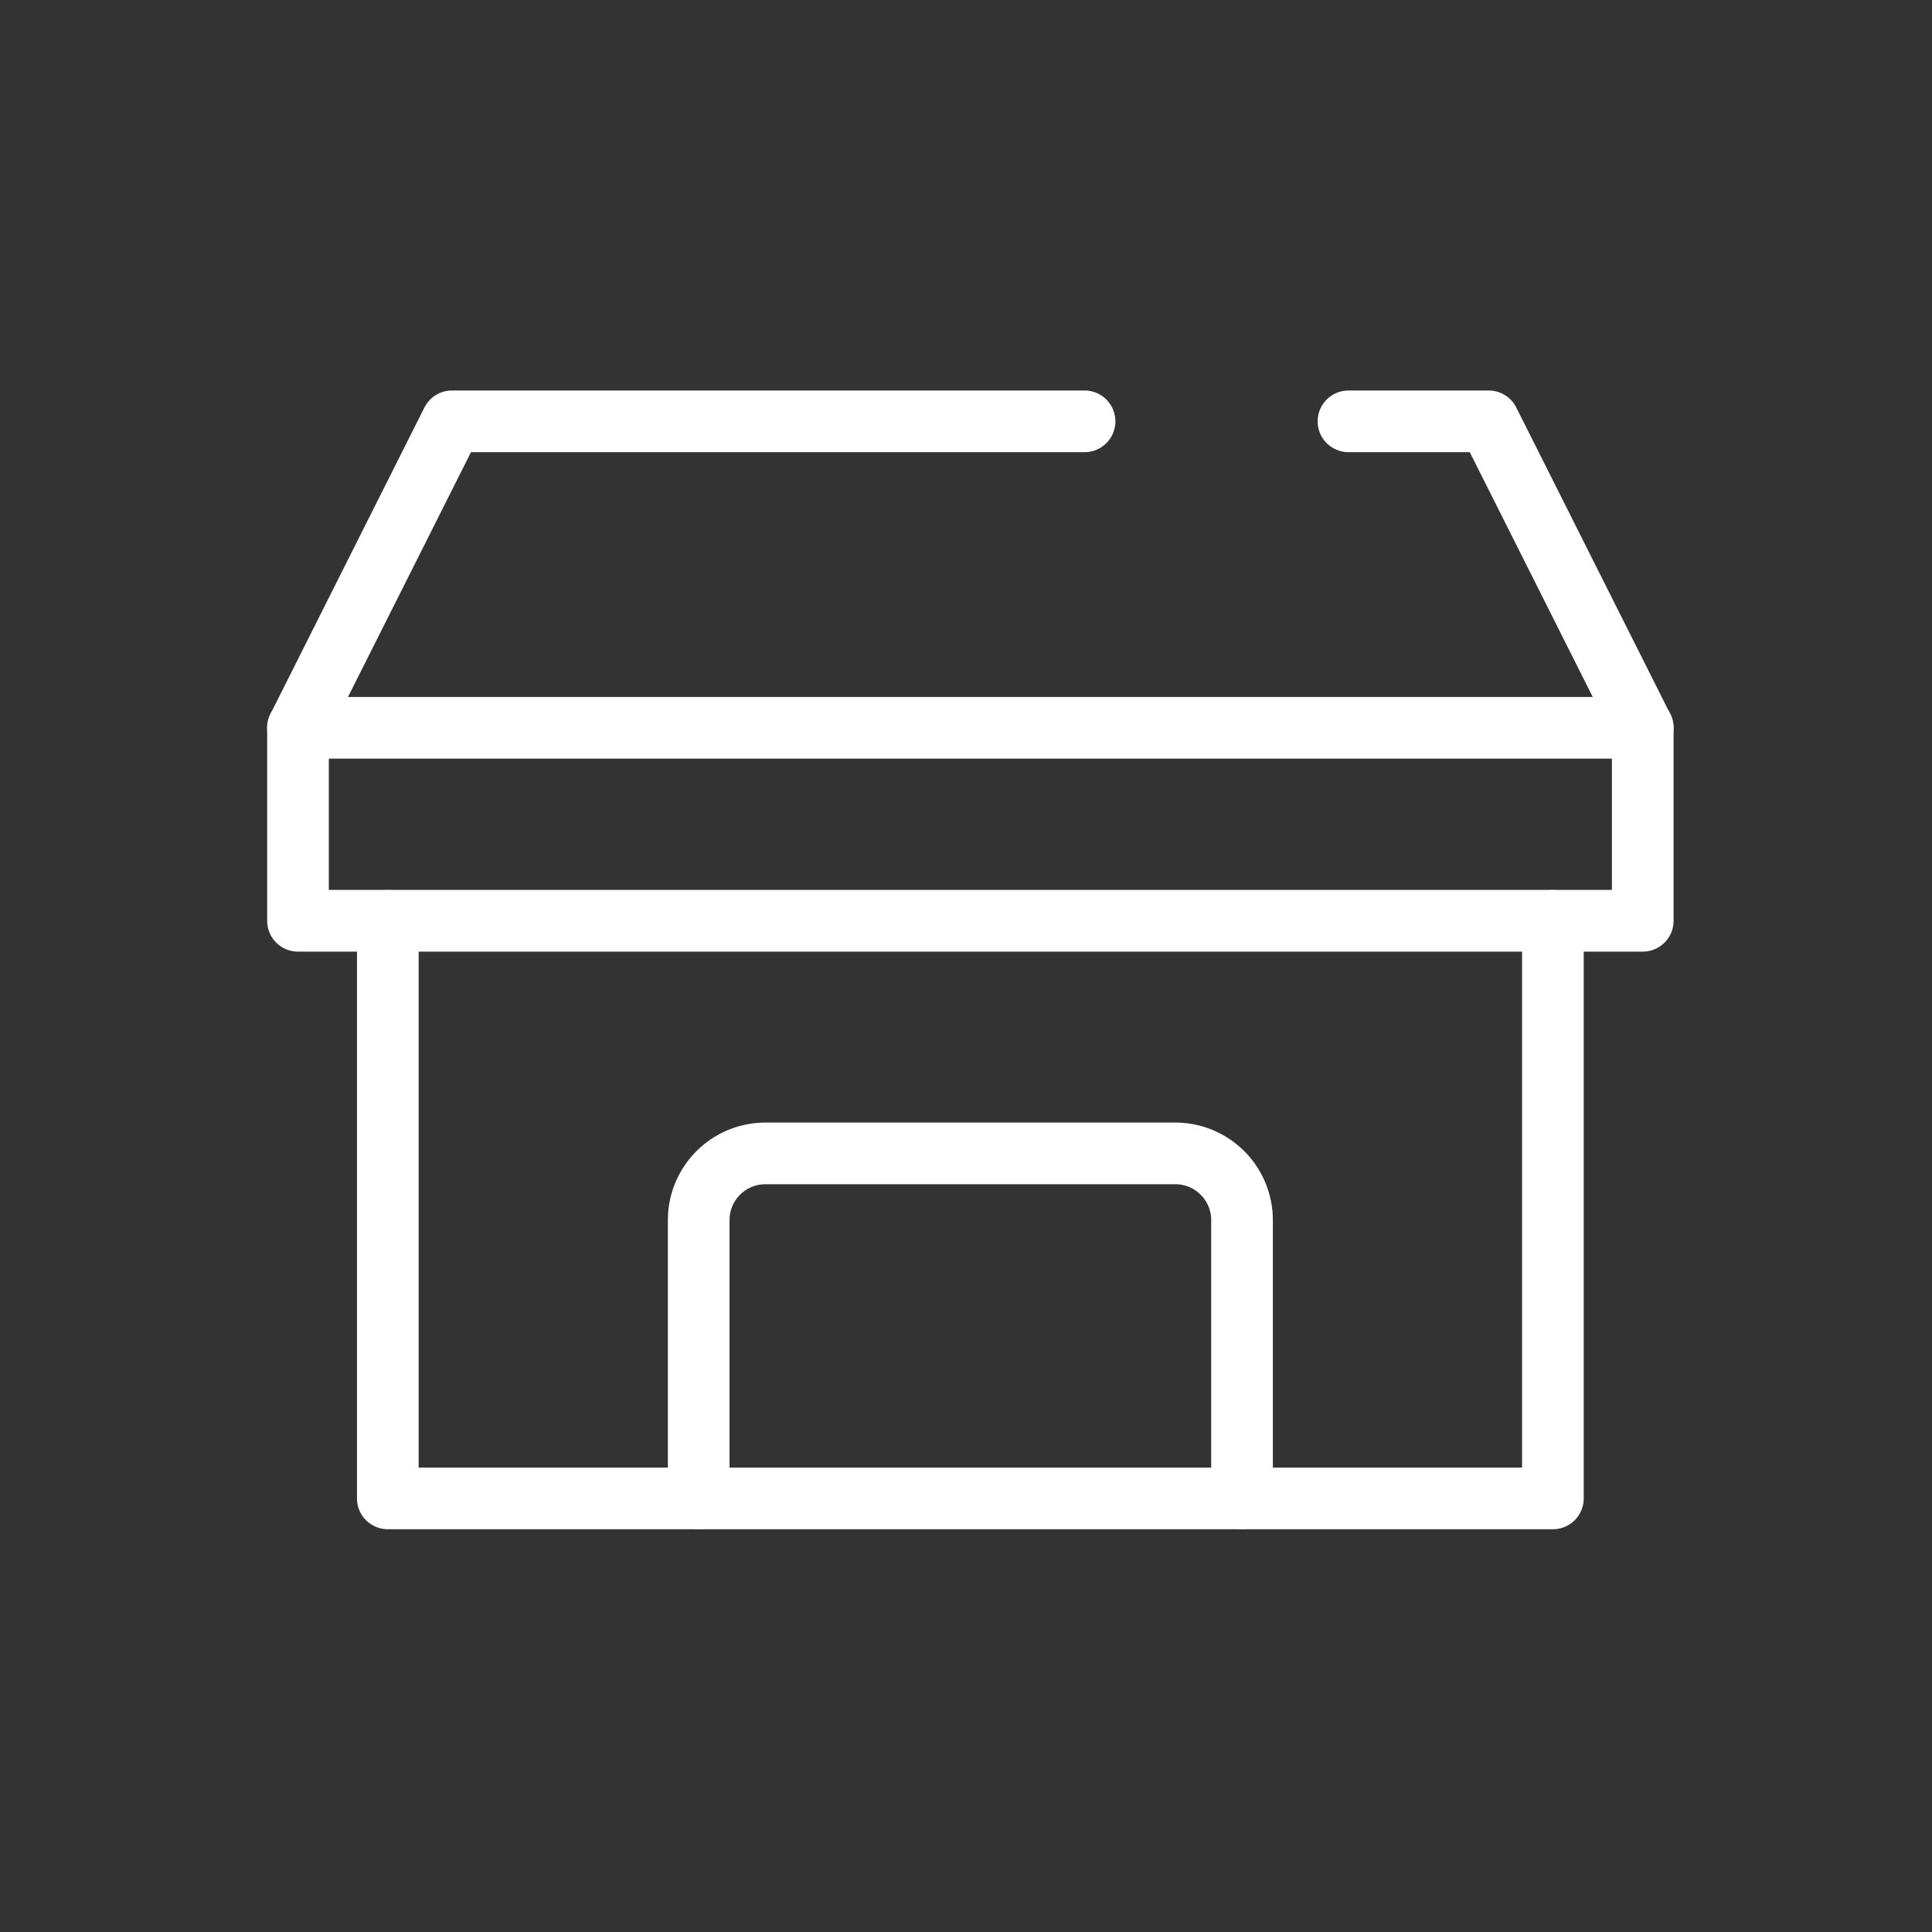 <svg xmlns="http://www.w3.org/2000/svg" width="94" height="94" viewBox="0 0 94 94">
  <rect x="0" y="0" width="94" height="94" fill="#333333" stroke="none"/>
  <g id="グループ_6664" data-name="グループ 6664" transform="translate(-968 -13)">
    <g id="グループ_6655" data-name="グループ 6655" transform="translate(982.5 33.5)">
      <path id="パス_611" data-name="パス 611" d="M1808.712,842.659h-65.428a1.5,1.5,0,0,1-1.34-2.173l7.491-14.91a1.5,1.5,0,0,1,1.34-.827h30.778a1.5,1.5,0,0,1,0,3H1751.7l-5.984,11.91h60.563l-5.984-11.91h-5.9a1.5,1.5,0,0,1,0-3h6.823a1.5,1.5,0,0,1,1.34.827l7.491,14.91a1.5,1.5,0,0,1-1.34,2.173Z" transform="translate(-1743.285 -826.249)" fill="#fff"/>
      <path id="パス_612" data-name="パス 612" d="M1802.888,872.072H1746.2a1.5,1.5,0,0,1-1.5-1.5v-28.1a1.5,1.5,0,0,1,3,0v26.6h53.686v-26.6a1.5,1.5,0,0,1,3,0v28.1A1.5,1.5,0,0,1,1802.888,872.072Z" transform="translate(-1741.831 -818.168)" fill="#fff"/>
      <path id="パス_613" data-name="パス 613" d="M1782.732,868.308a1.5,1.5,0,0,1-1.5-1.5V853.266a1.746,1.746,0,0,0-1.744-1.744h-19.948a1.745,1.745,0,0,0-1.743,1.744v13.542a1.5,1.5,0,0,1-3,0V853.266a4.749,4.749,0,0,1,4.743-4.744h19.948a4.749,4.749,0,0,1,4.744,4.744v13.542A1.5,1.5,0,0,1,1782.732,868.308Z" transform="translate(-1736.802 -814.404)" fill="#fff"/>
      <path id="パス_614" data-name="パス 614" d="M1808.712,847.09h-65.428a1.5,1.5,0,0,1-1.5-1.5V836.2a1.5,1.5,0,0,1,3,0v7.889h62.428V836.2a1.5,1.5,0,0,1,3,0v9.389A1.5,1.5,0,0,1,1808.712,847.09Z" transform="translate(-1743.285 -821.29)" fill="#fff"/>
    </g>
    <rect id="長方形_23568" data-name="長方形 23568" width="94" height="94" transform="translate(968 13)" fill="none"/>
  </g>
</svg>
